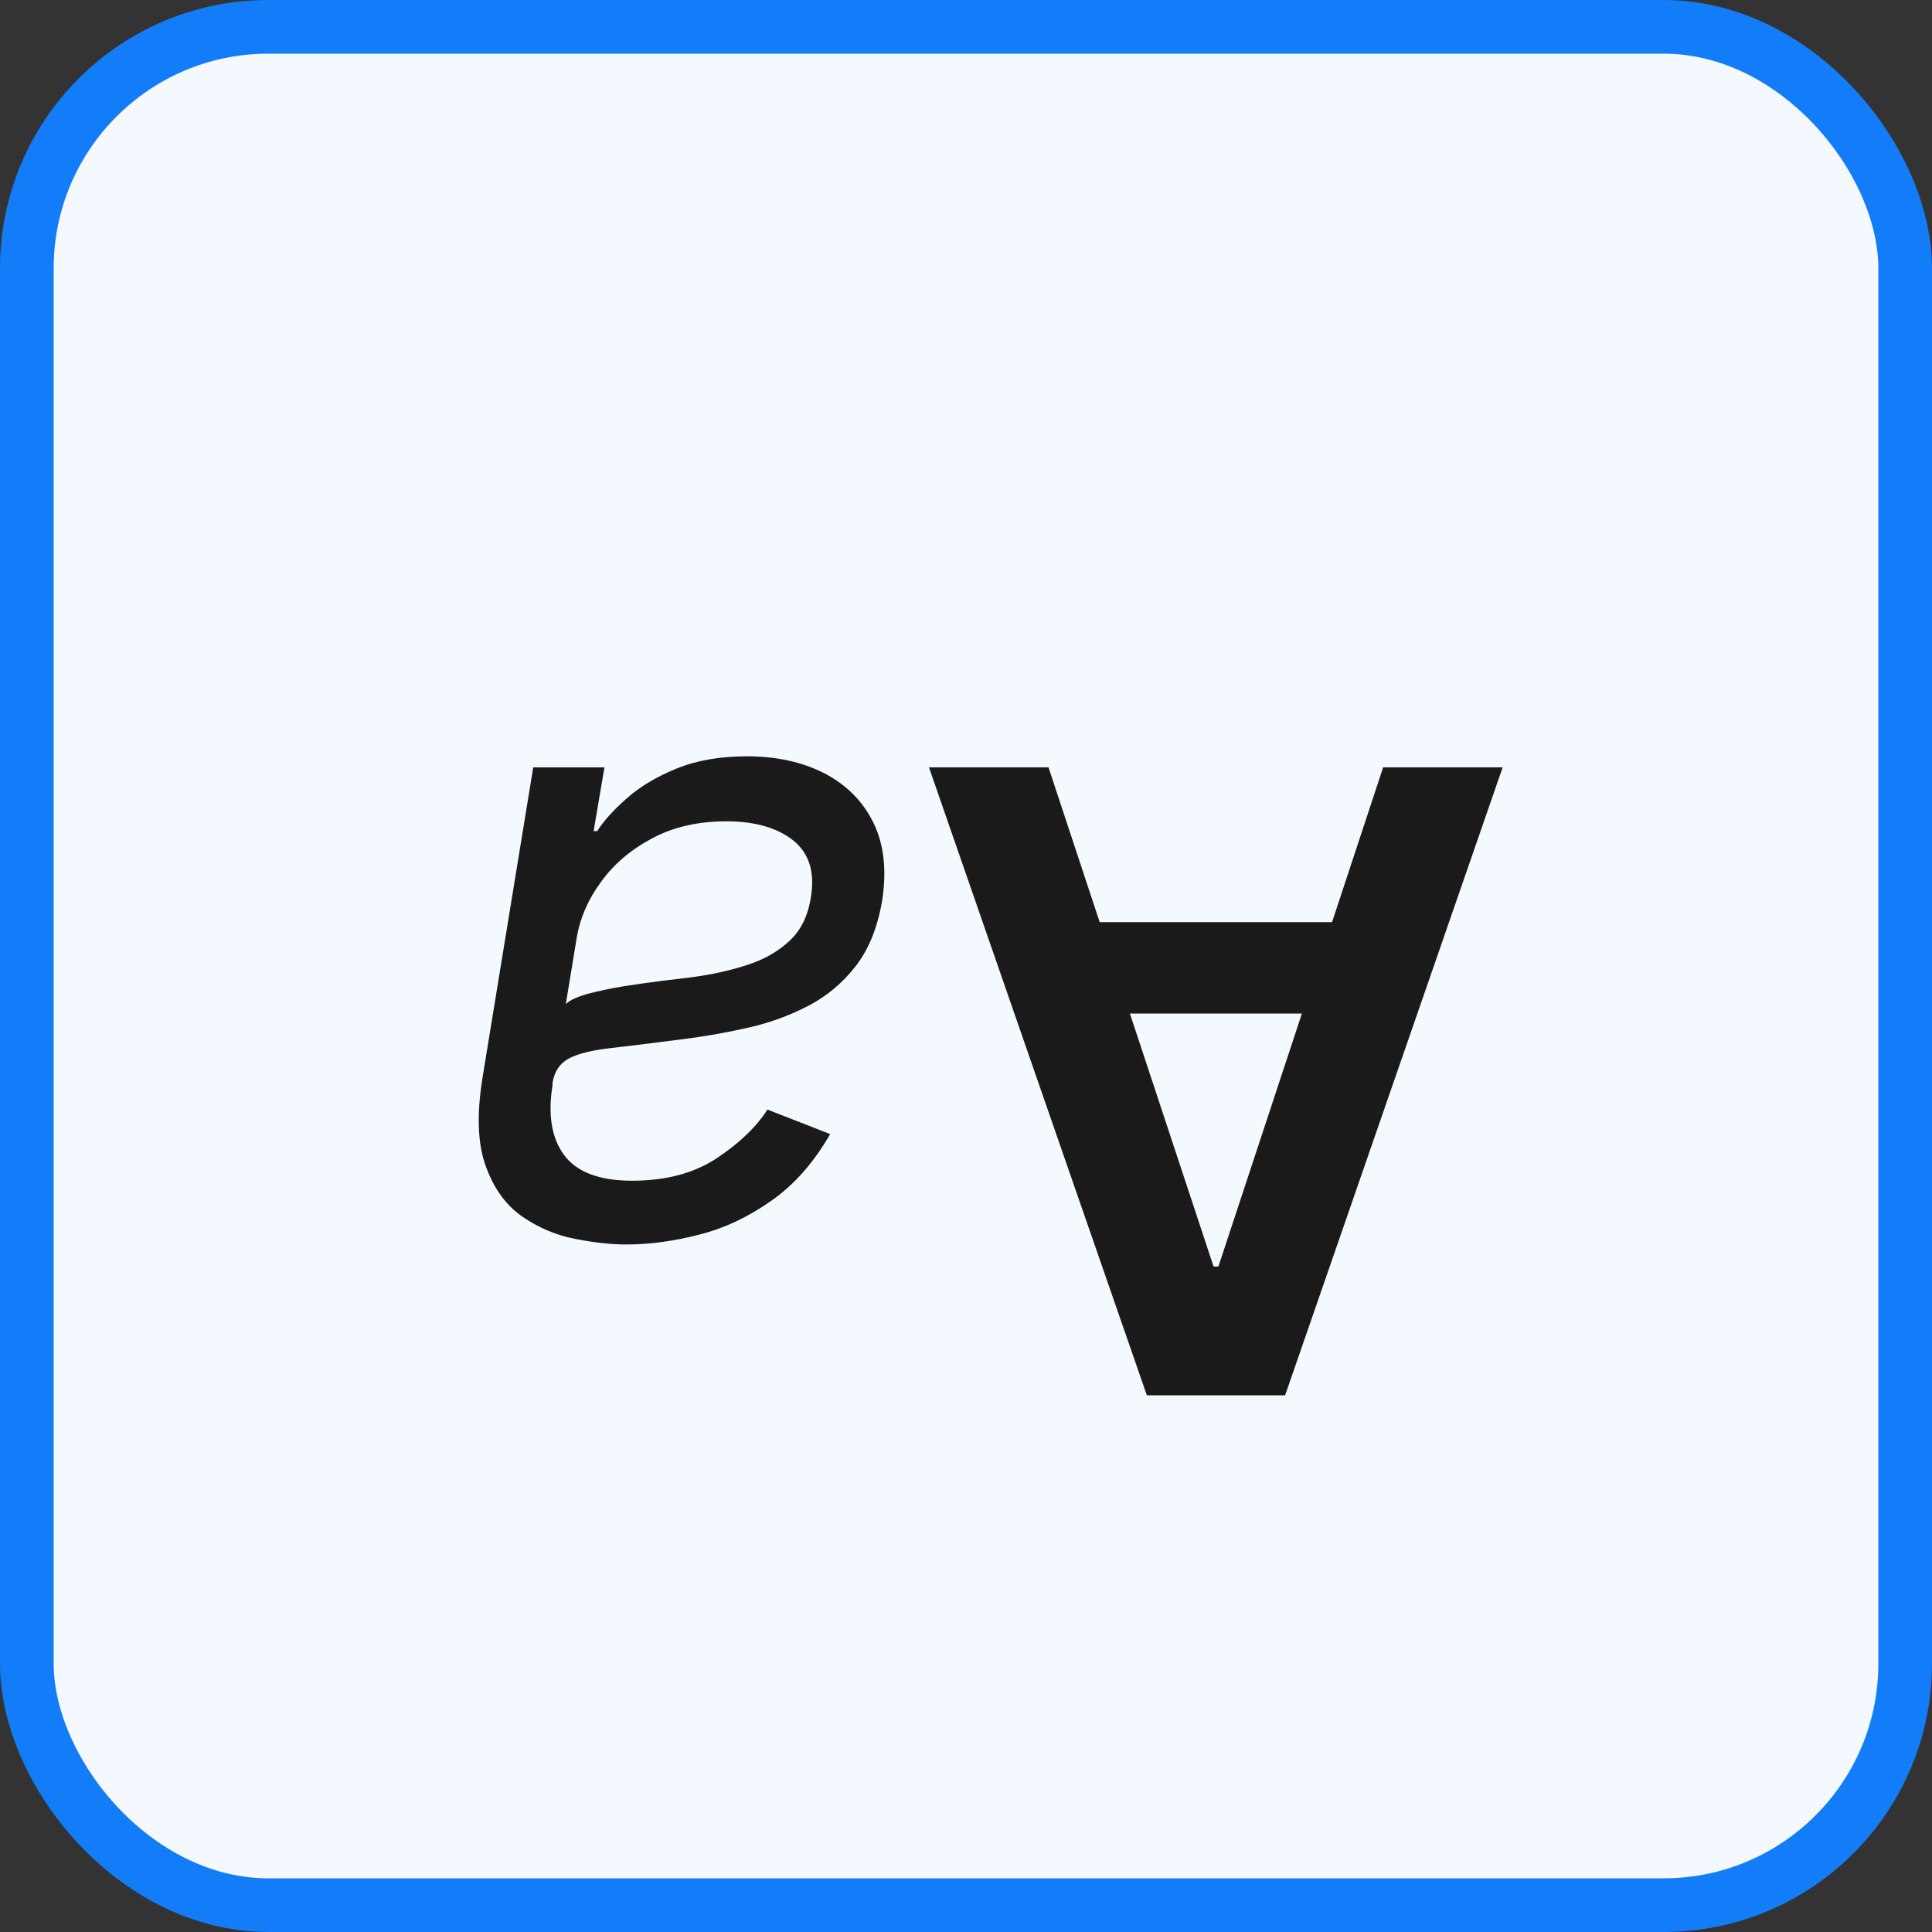 <svg width="36" height="36" viewBox="0 0 36 36" fill="none" xmlns="http://www.w3.org/2000/svg">
<rect x="0" y="0" width="36" height="36" fill="#333333" stroke="none"/>
<rect x="0.5" y="0.5" width="35" height="35" rx="4.5" fill="#F4F8FF" stroke="#137CF9"/>
<path d="M13.917 14.093C14.464 14.093 14.944 14.197 15.357 14.407C15.769 14.62 16.075 14.927 16.273 15.327C16.472 15.731 16.526 16.218 16.436 16.79C16.35 17.293 16.183 17.7 15.936 18.013C15.689 18.329 15.389 18.576 15.036 18.755C14.68 18.938 14.298 19.073 13.889 19.161C13.477 19.253 13.066 19.323 12.658 19.372C12.125 19.441 11.692 19.494 11.359 19.532C11.025 19.571 10.774 19.633 10.605 19.721C10.436 19.809 10.333 19.959 10.296 20.172V20.218C10.206 20.778 10.279 21.214 10.515 21.527C10.751 21.843 11.173 22.001 11.78 22.001C12.41 22.001 12.937 21.86 13.361 21.578C13.784 21.296 14.097 20.995 14.3 20.675L15.469 21.132C15.162 21.666 14.794 22.081 14.367 22.378C13.94 22.679 13.492 22.889 13.023 23.007C12.555 23.128 12.103 23.189 11.668 23.189C11.39 23.189 11.077 23.155 10.729 23.087C10.38 23.022 10.054 22.887 9.75 22.681C9.443 22.475 9.212 22.165 9.059 21.75C8.901 21.334 8.879 20.778 8.991 20.081L9.936 14.299H11.263L11.061 15.487H11.128C11.248 15.296 11.432 15.093 11.679 14.876C11.923 14.659 12.232 14.474 12.607 14.321C12.978 14.169 13.415 14.093 13.917 14.093ZM13.535 15.304C13.01 15.304 12.551 15.409 12.157 15.618C11.76 15.828 11.441 16.098 11.201 16.43C10.957 16.761 10.806 17.11 10.746 17.476L10.543 18.71C10.611 18.641 10.744 18.578 10.943 18.521C11.141 18.468 11.366 18.42 11.617 18.378C11.865 18.34 12.107 18.306 12.343 18.275C12.575 18.249 12.763 18.226 12.905 18.207C13.257 18.161 13.593 18.087 13.912 17.984C14.226 17.885 14.493 17.735 14.71 17.533C14.924 17.334 15.057 17.064 15.109 16.721C15.188 16.253 15.078 15.898 14.778 15.658C14.478 15.422 14.063 15.304 13.535 15.304Z" fill="#1A1A1A"/>
<path d="M25.773 14.298H28L23.946 26H21.37L17.31 14.298H19.537L22.613 23.6H22.703L25.773 14.298ZM25.7 18.886H19.627V17.183H25.7V18.886Z" fill="#1A1A1A"/>
</svg>
